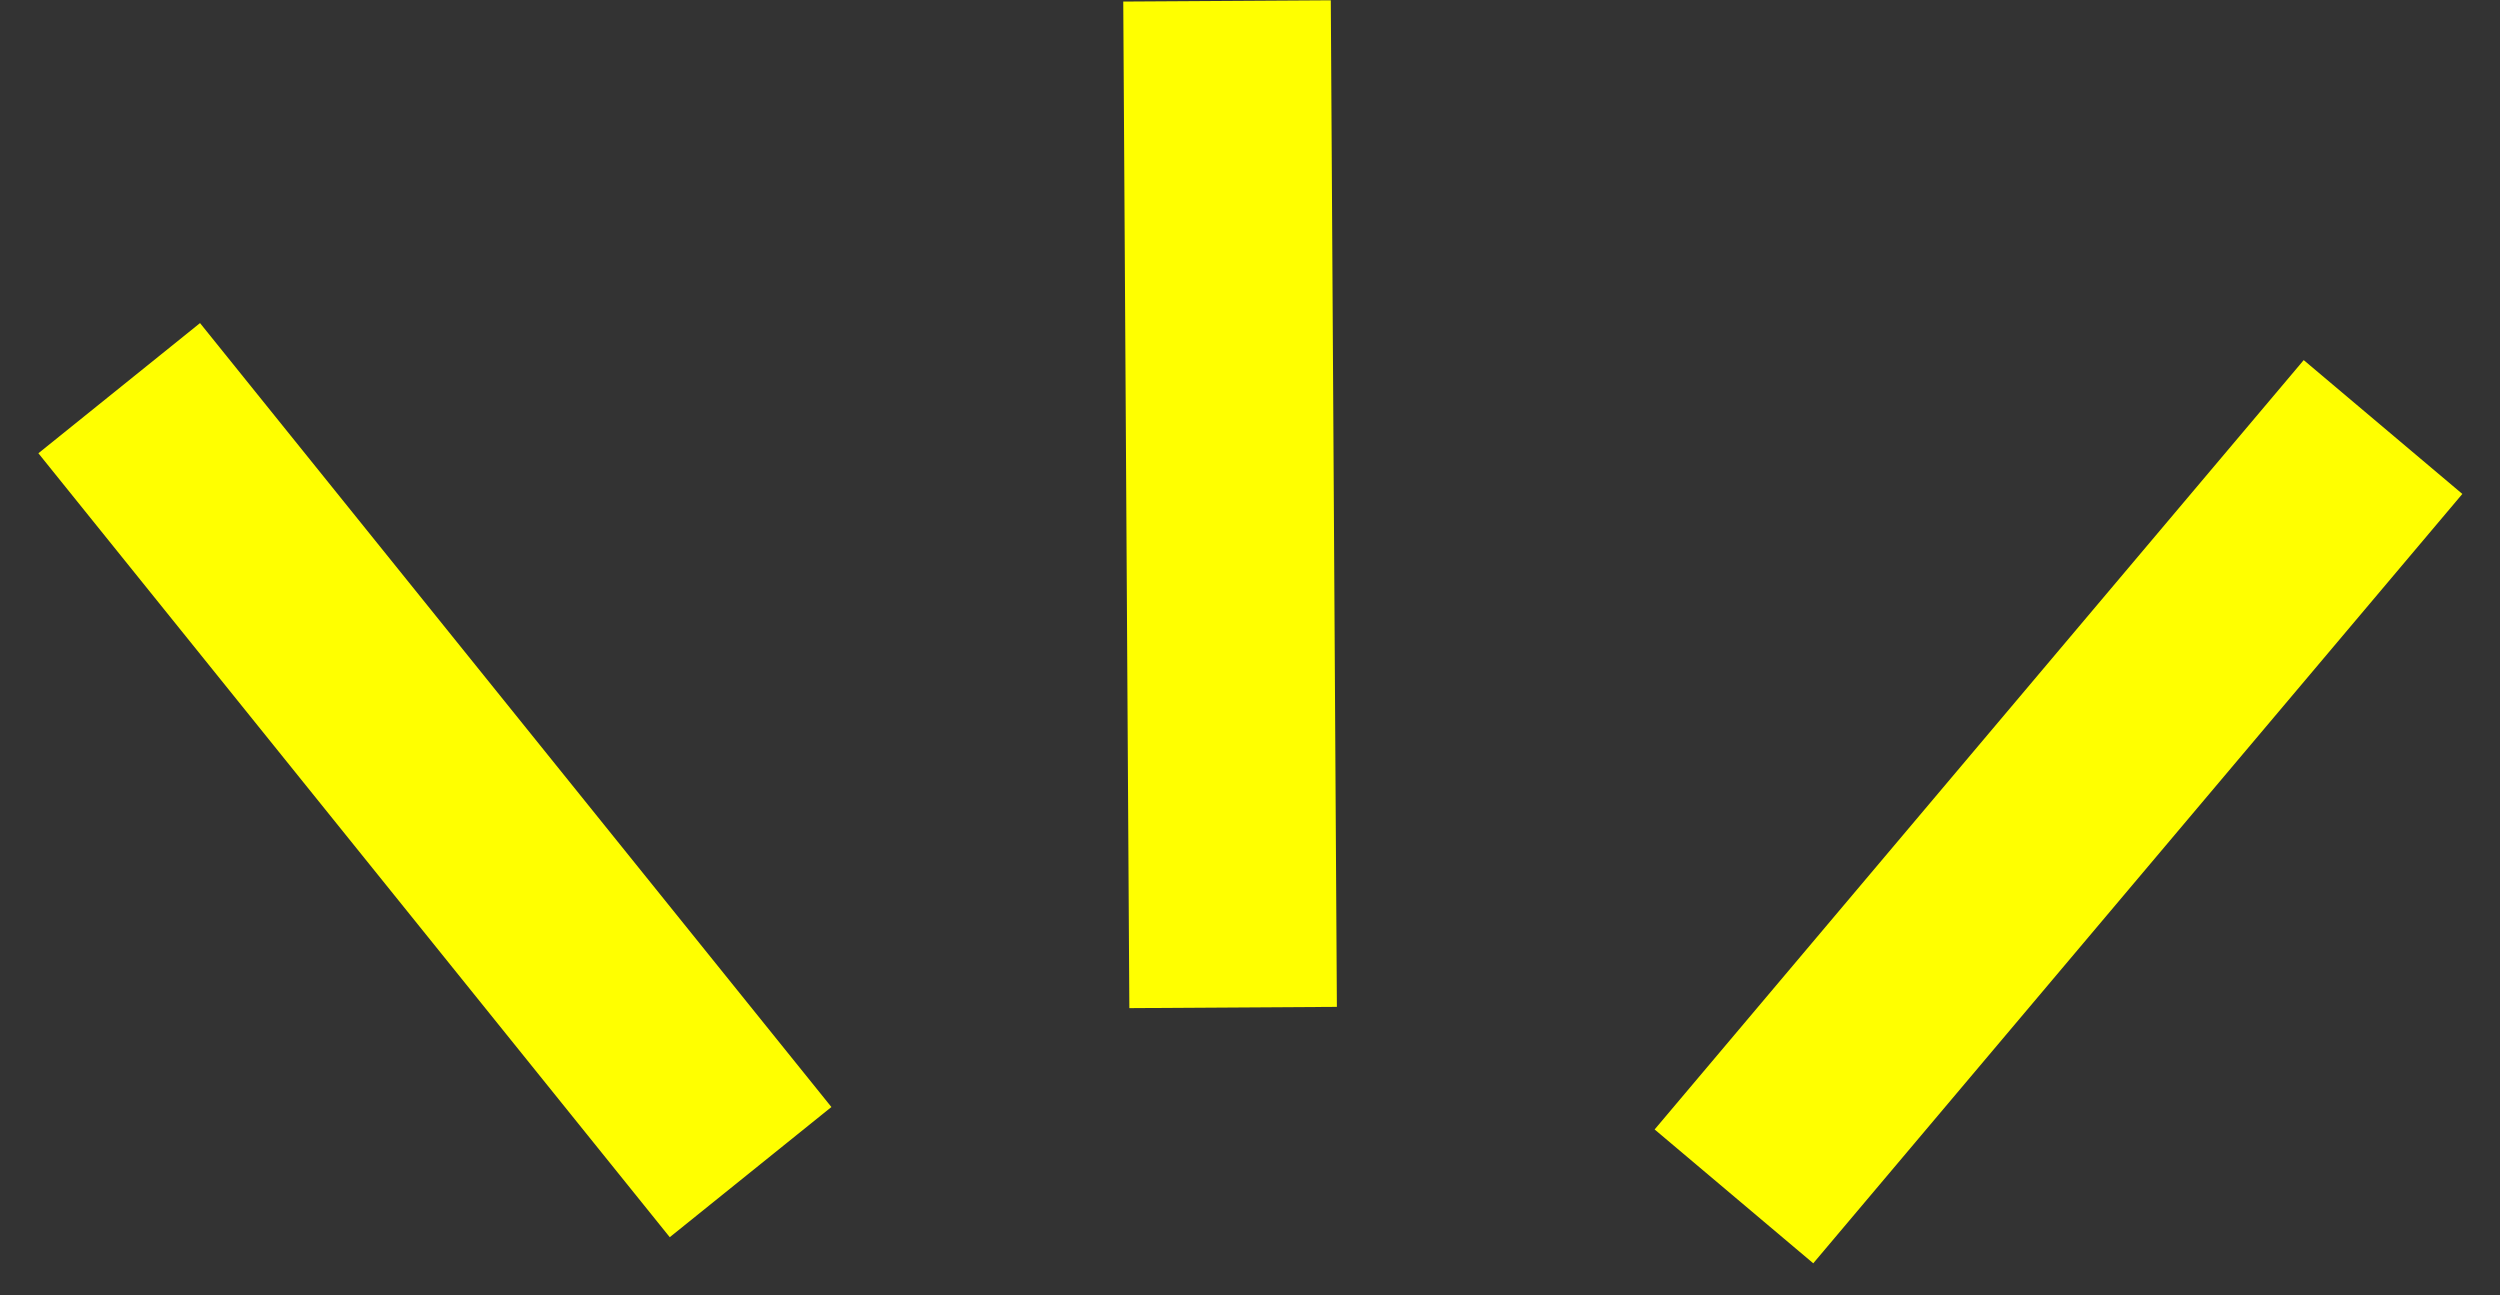 <svg xmlns="http://www.w3.org/2000/svg" xmlns:xlink="http://www.w3.org/1999/xlink" width="265.002" height="137.279" viewBox="0 0 265.002 137.279">
    <rect x="0" y="0" width="265.002" height="137.279" fill="#333333" stroke="none"/>
    <defs>
        <clipPath id="clip-path">
            <rect id="Rectangle_58" data-name="Rectangle 58" width="265.002" height="137.279" fill="none" stroke="#707070" stroke-width="22"/>
        </clipPath>
    </defs>
    <g id="Group_18" data-name="Group 18" transform="translate(0 0)">
        <g id="Group_17" data-name="Group 17" transform="translate(0 0)" clip-path="url(#clip-path)">
            <line id="Line_19" data-name="Line 19" x1="0.645" y1="106.697" transform="translate(130.066 0.099)" fill="none" stroke="#ff0" stroke-width="22"/>
            <line id="Line_20" data-name="Line 20" x1="66.926" y1="83.098" transform="translate(12.636 41.147)" fill="none" stroke="#ff0" stroke-width="22"/>
            <line id="Line_21" data-name="Line 21" y1="81.552" x2="68.804" transform="translate(183.799 45.265)" fill="none" stroke="#ff0" stroke-width="22"/>
        </g>
    </g>
</svg>
